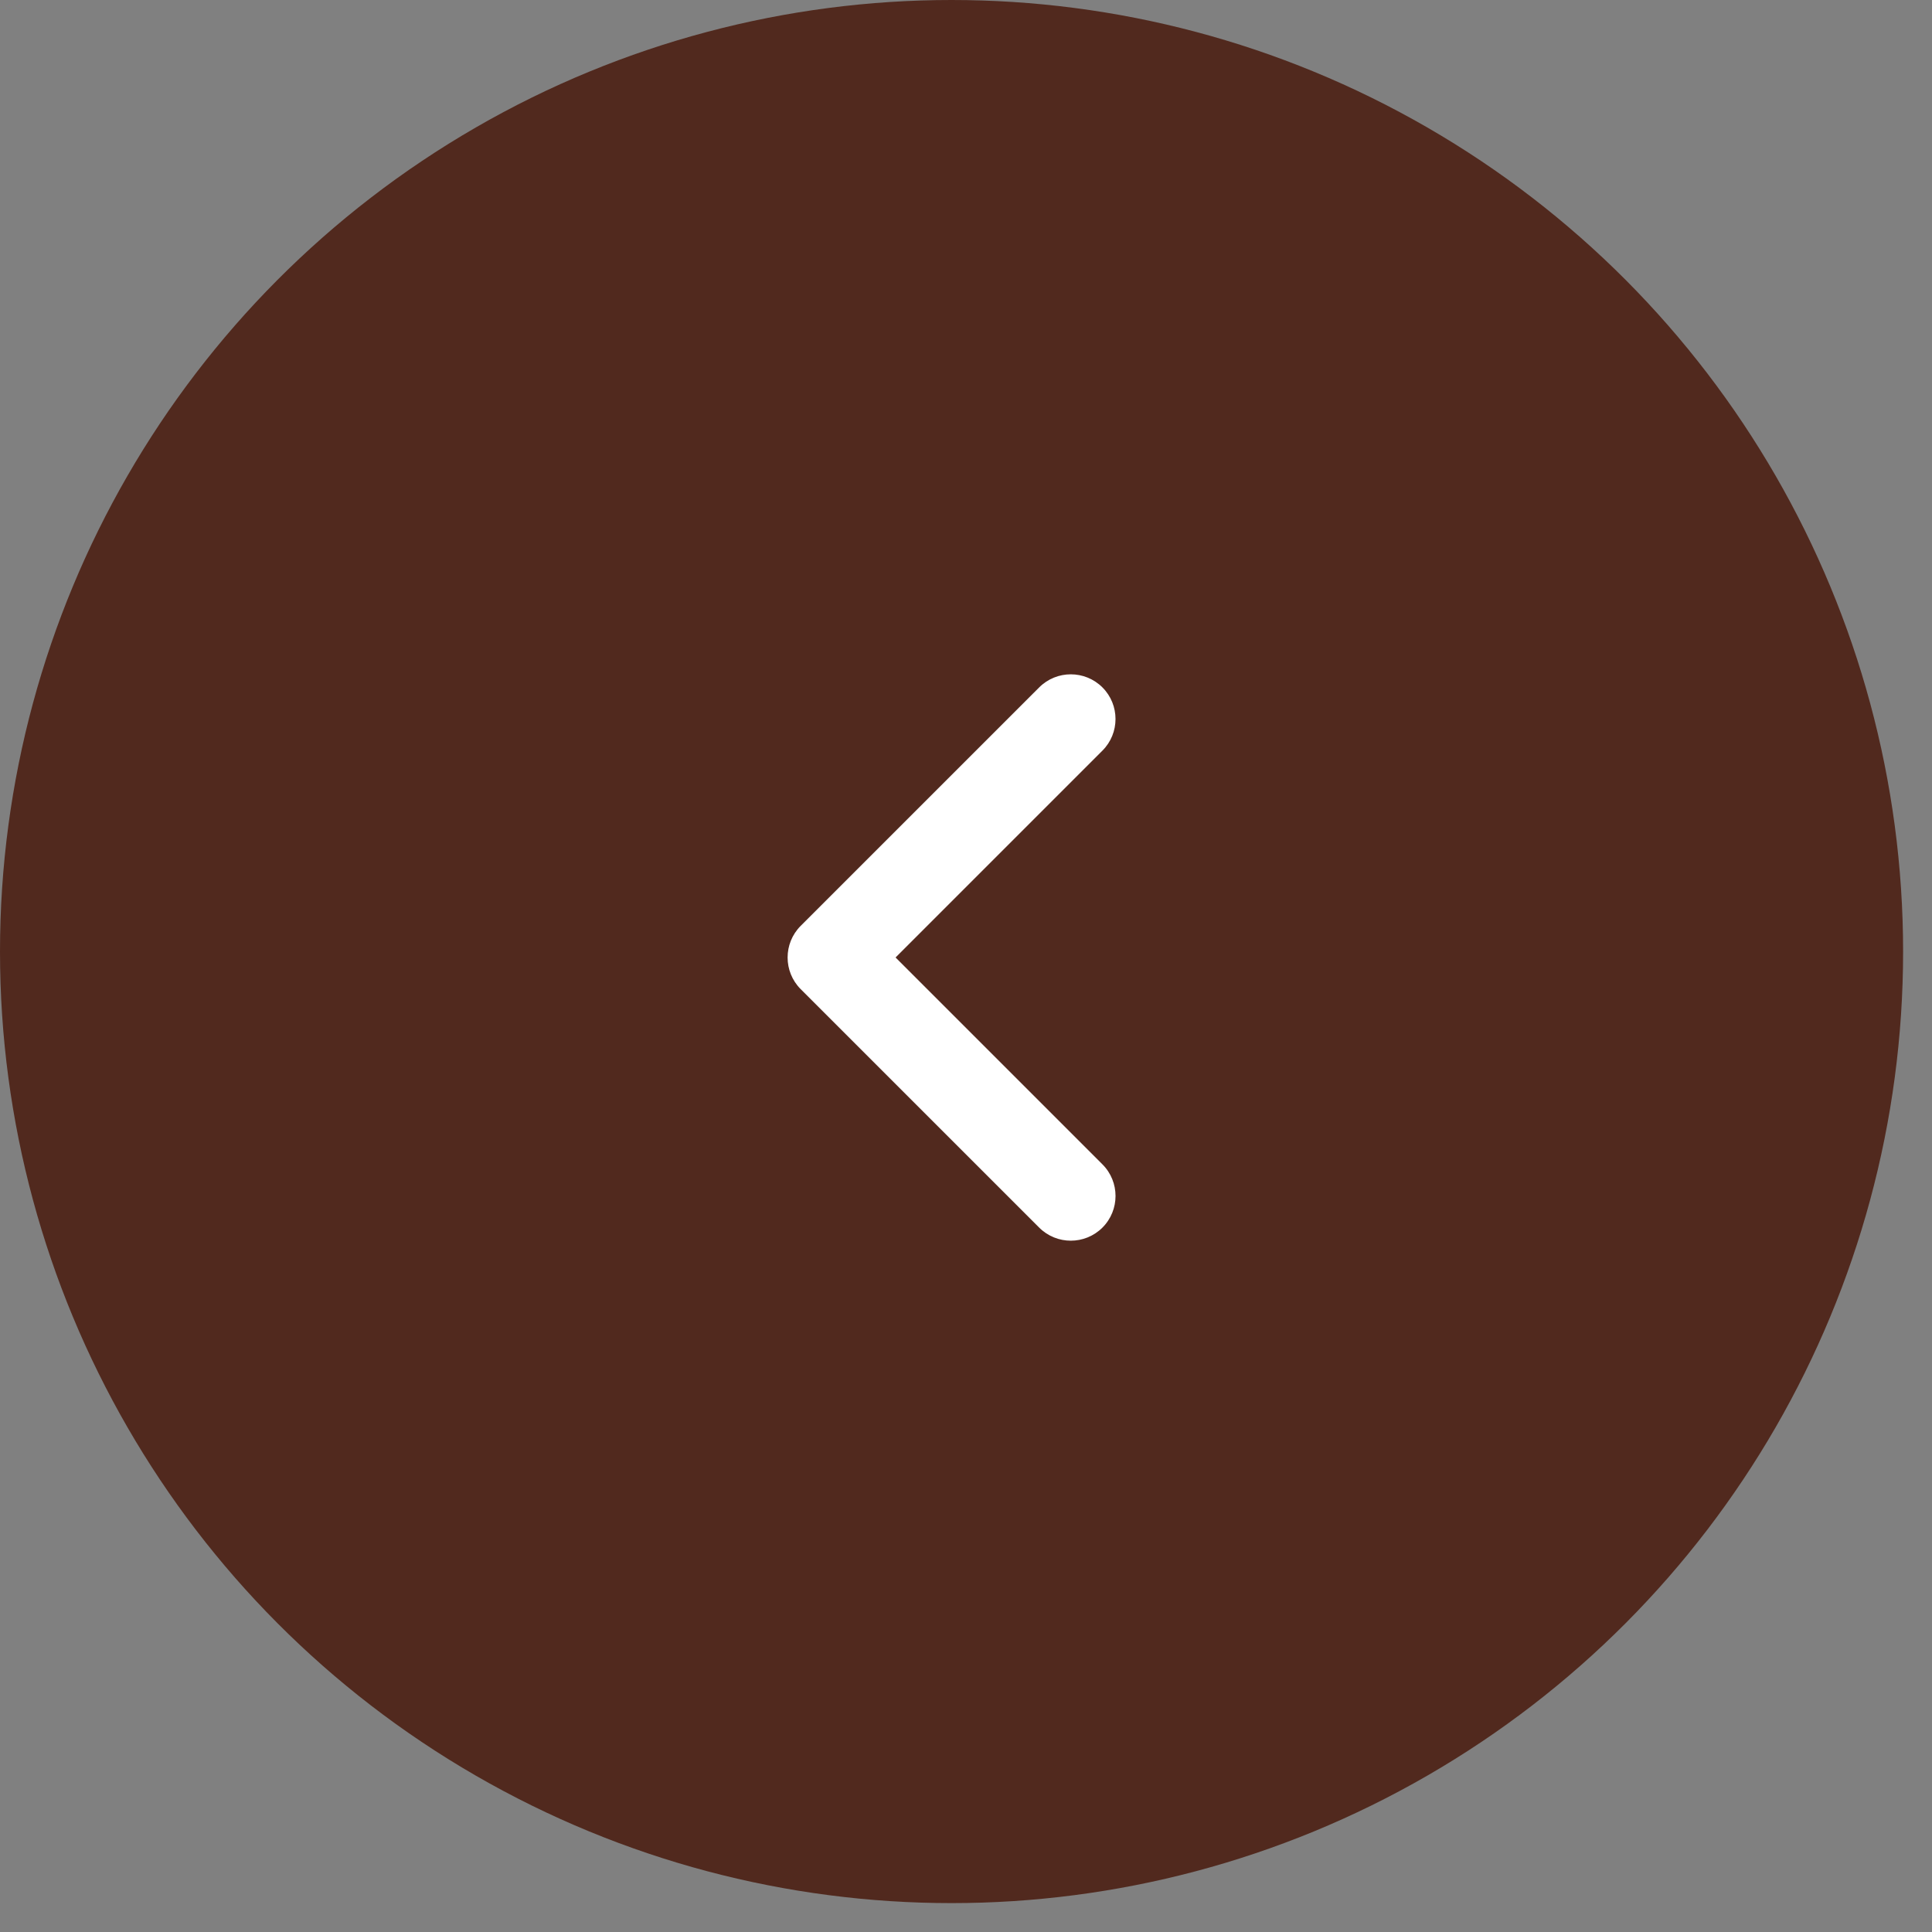 <?xml version="1.0" encoding="UTF-8"?> <svg xmlns="http://www.w3.org/2000/svg" width="44" height="44" viewBox="0 0 44 44" fill="none"><rect x="0" y="0" width="44" height="44" fill="#808080" stroke="none"/><circle cx="21.671" cy="21.671" r="21.671" transform="rotate(-180 21.671 21.671)" fill="#51291E"></circle><path fill-rule="evenodd" clip-rule="evenodd" d="M25.405 16.375C25.405 16.636 25.306 16.896 25.107 17.095L20.396 21.806L25.107 26.517C25.505 26.915 25.505 27.56 25.107 27.958C24.709 28.355 24.064 28.355 23.667 27.958L18.235 22.527C17.838 22.129 17.838 21.484 18.235 21.086L23.667 15.655C24.064 15.258 24.709 15.258 25.107 15.655C25.306 15.854 25.405 16.114 25.405 16.375" fill="white"></path></svg> 